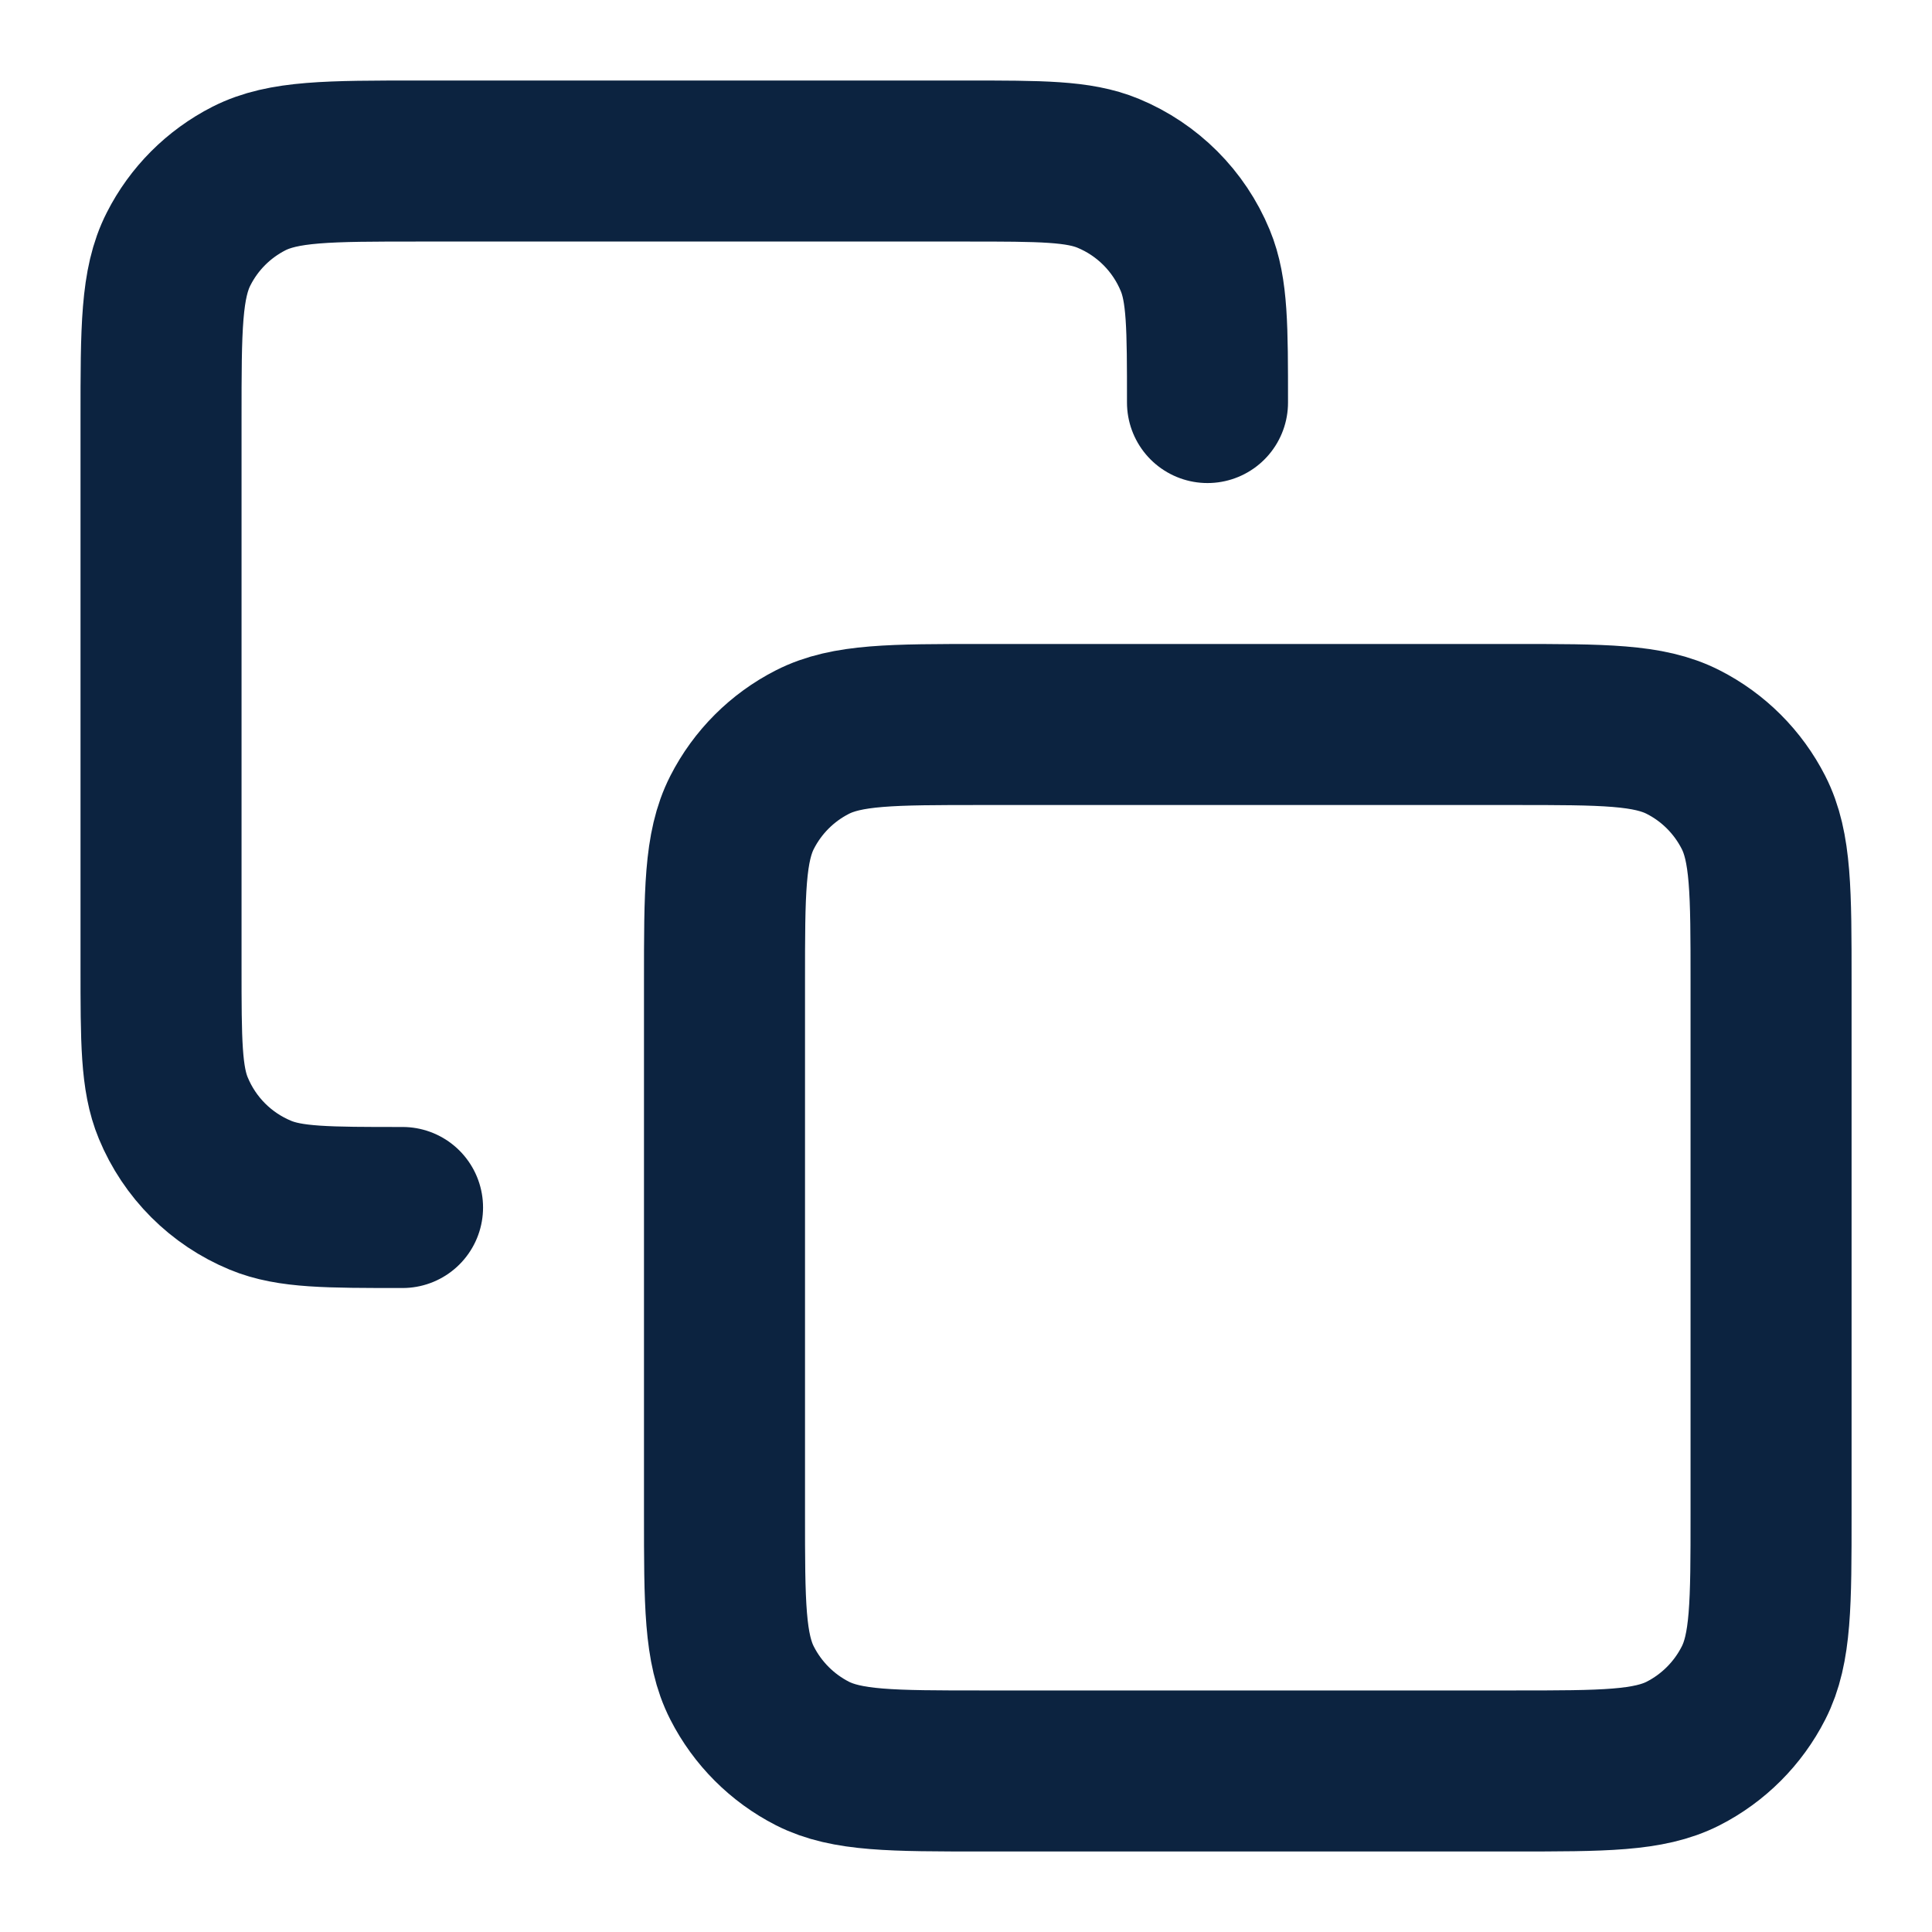 <svg width="20" height="20" viewBox="0 0 20 20" fill="none" xmlns="http://www.w3.org/2000/svg">
<g clip-path="url(#clip0_1800_3872)">
<path d="M4.167 12.5C3.39 12.5 3.002 12.5 2.696 12.373C2.287 12.204 1.963 11.88 1.794 11.471C1.667 11.165 1.667 10.777 1.667 10V4.333C1.667 3.4 1.667 2.933 1.849 2.577C2.008 2.263 2.263 2.008 2.577 1.848C2.934 1.667 3.4 1.667 4.334 1.667H10C10.777 1.667 11.165 1.667 11.472 1.794C11.88 1.963 12.204 2.287 12.373 2.696C12.5 3.002 12.5 3.39 12.5 4.167M10.167 18.333H15.667C16.6 18.333 17.067 18.333 17.424 18.152C17.737 17.992 17.992 17.737 18.152 17.423C18.334 17.067 18.334 16.6 18.334 15.667V10.167C18.334 9.233 18.334 8.767 18.152 8.41C17.992 8.096 17.737 7.841 17.424 7.682C17.067 7.5 16.6 7.5 15.667 7.5H10.167C9.234 7.5 8.767 7.5 8.41 7.682C8.097 7.841 7.842 8.096 7.682 8.41C7.5 8.767 7.5 9.233 7.5 10.167V15.667C7.5 16.6 7.5 17.067 7.682 17.423C7.842 17.737 8.097 17.992 8.41 18.152C8.767 18.333 9.234 18.333 10.167 18.333Z" stroke="#0C2340" stroke-width="1.667" stroke-linecap="round" stroke-linejoin="round"/>
</g>
<defs>
<clipPath id="clip0_1800_3872">
<rect width="20" height="20" fill="white"/>
</clipPath>
</defs>
</svg>
